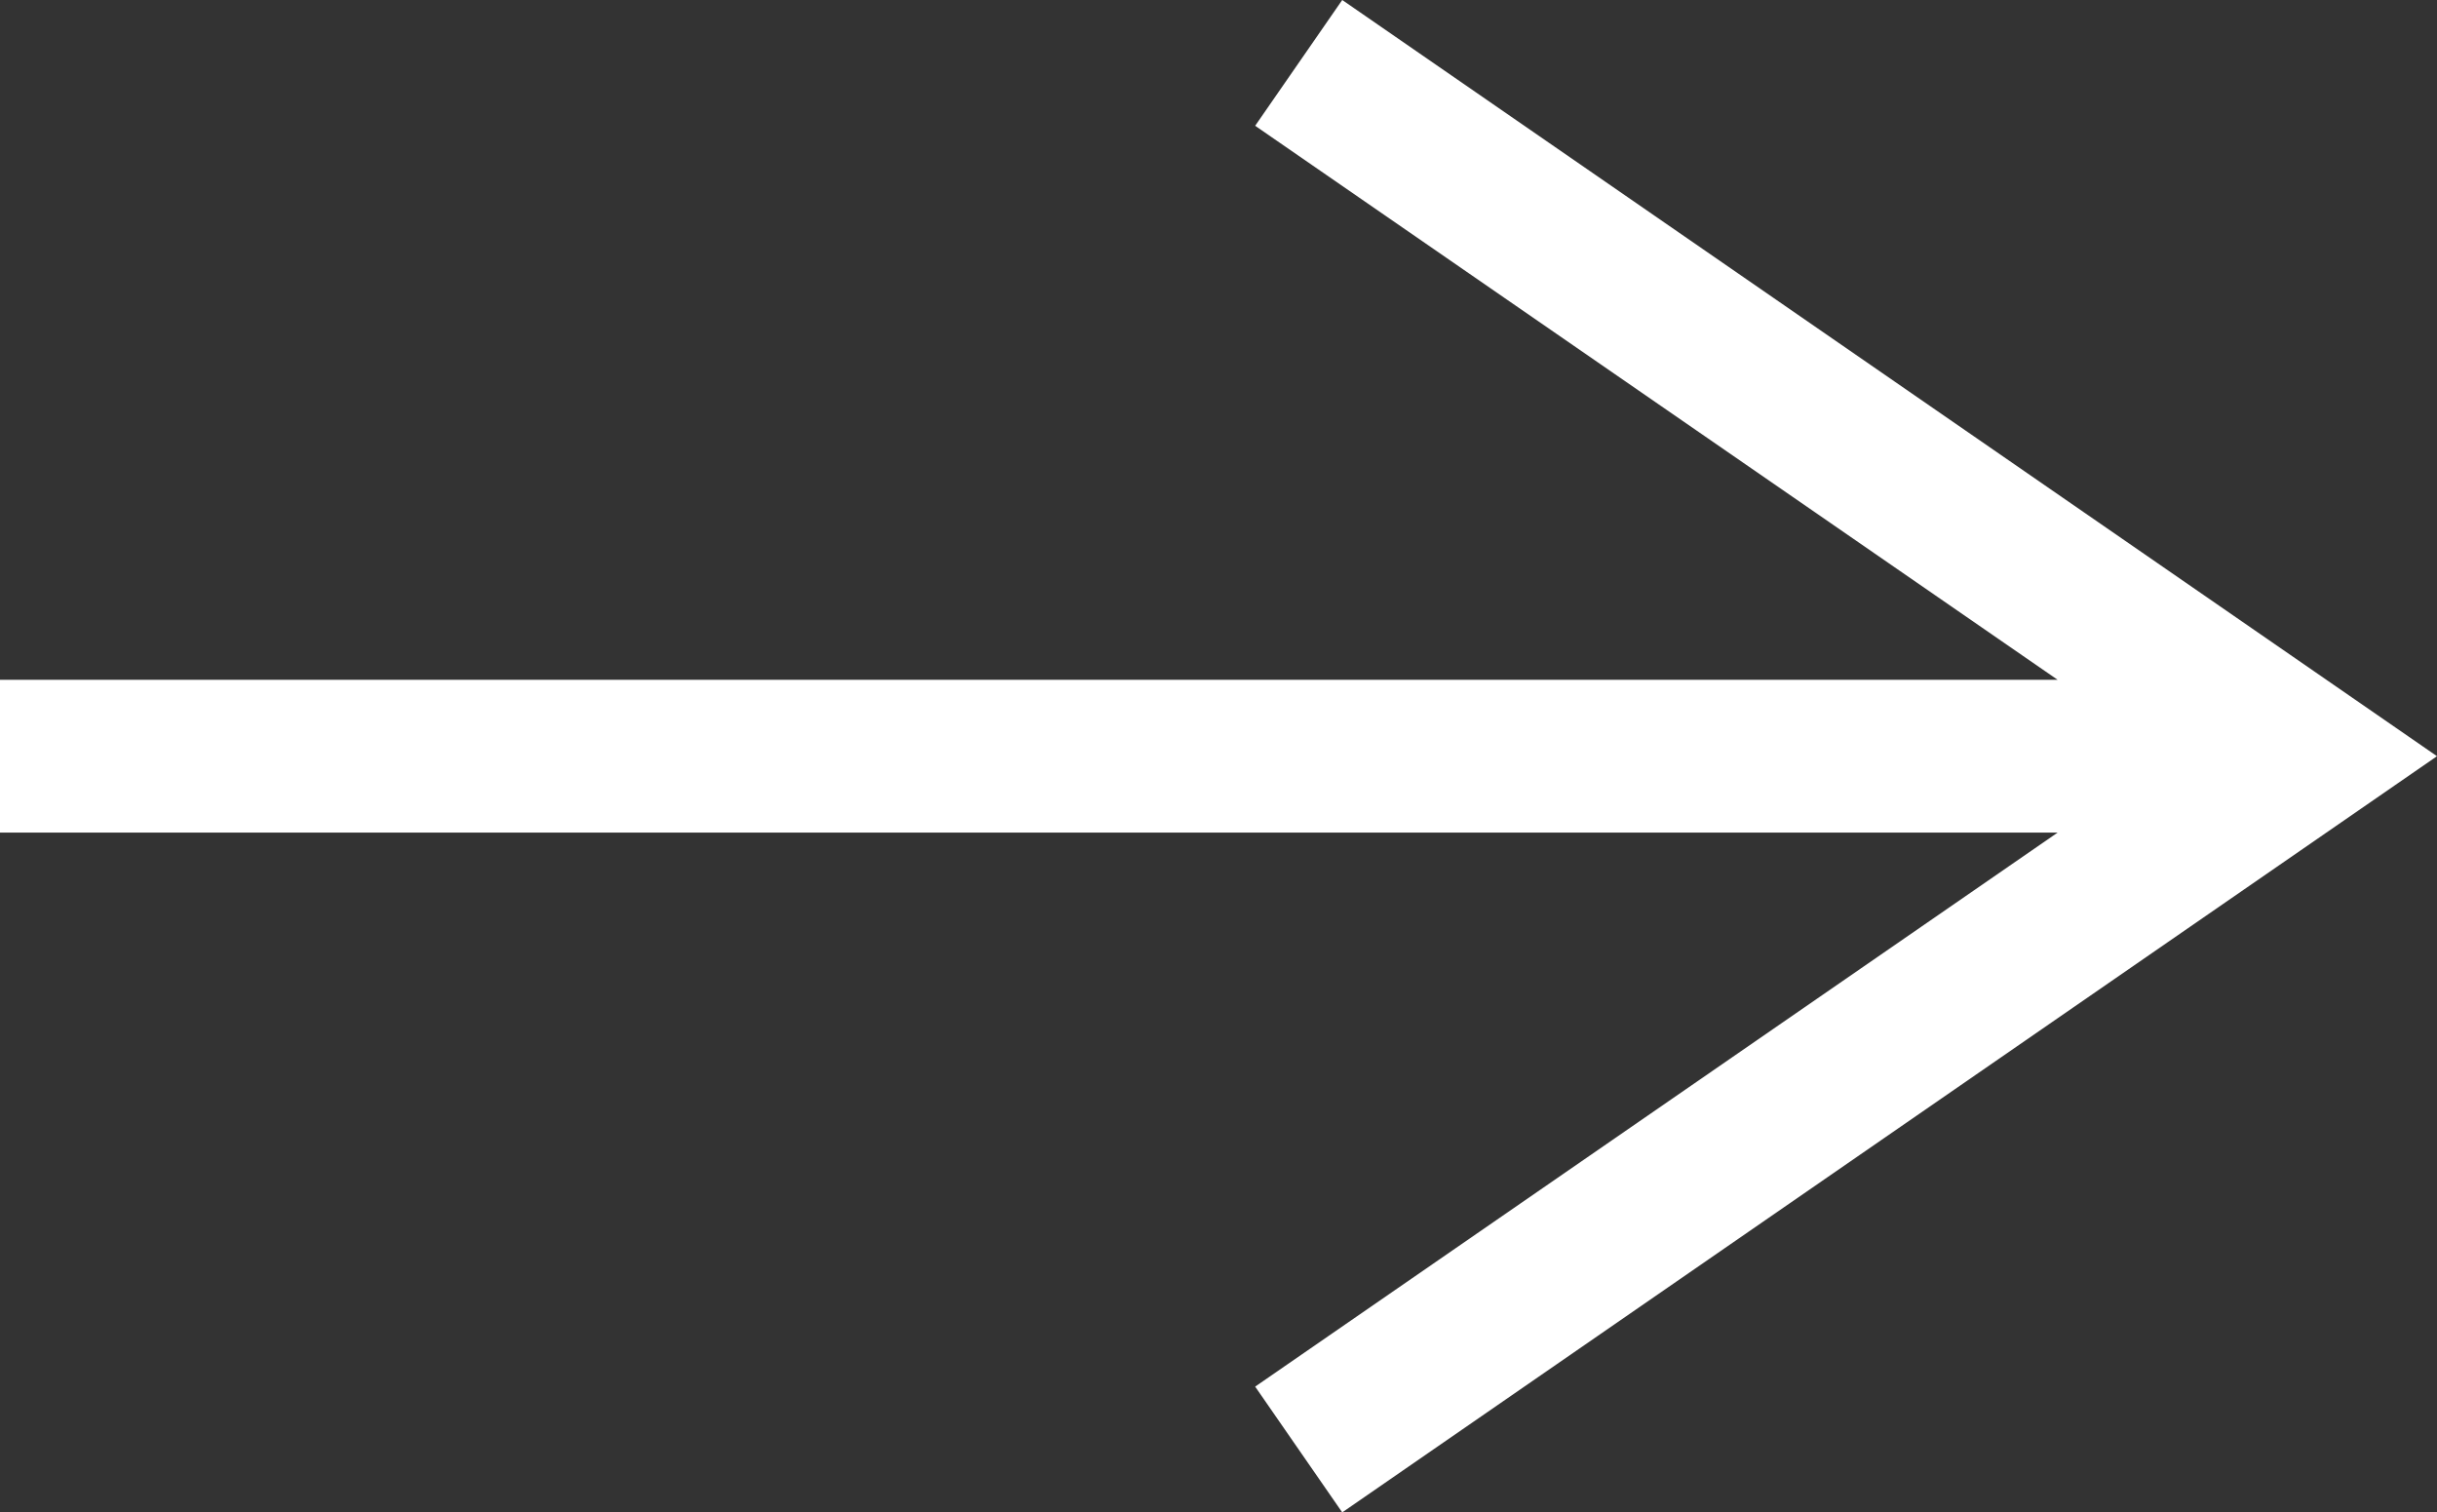 <?xml version="1.0" encoding="UTF-8"?> <svg xmlns="http://www.w3.org/2000/svg" id="Слой_1" data-name="Слой 1" viewBox="0 0 47.86 29.7"><rect x="0" y="0" width="47.86" height="29.7" fill="#333333" stroke="none"/> <defs> <style>.cls-1{fill:#fff;}</style> </defs> <title>noun_back arrow_2287123</title> <polygon class="cls-1" points="24.65 2.47 40.41 13.35 0 13.35 0 16.35 40.41 16.35 24.65 27.23 26.36 29.7 47.86 14.85 26.36 0 24.65 2.47"></polygon> </svg> 